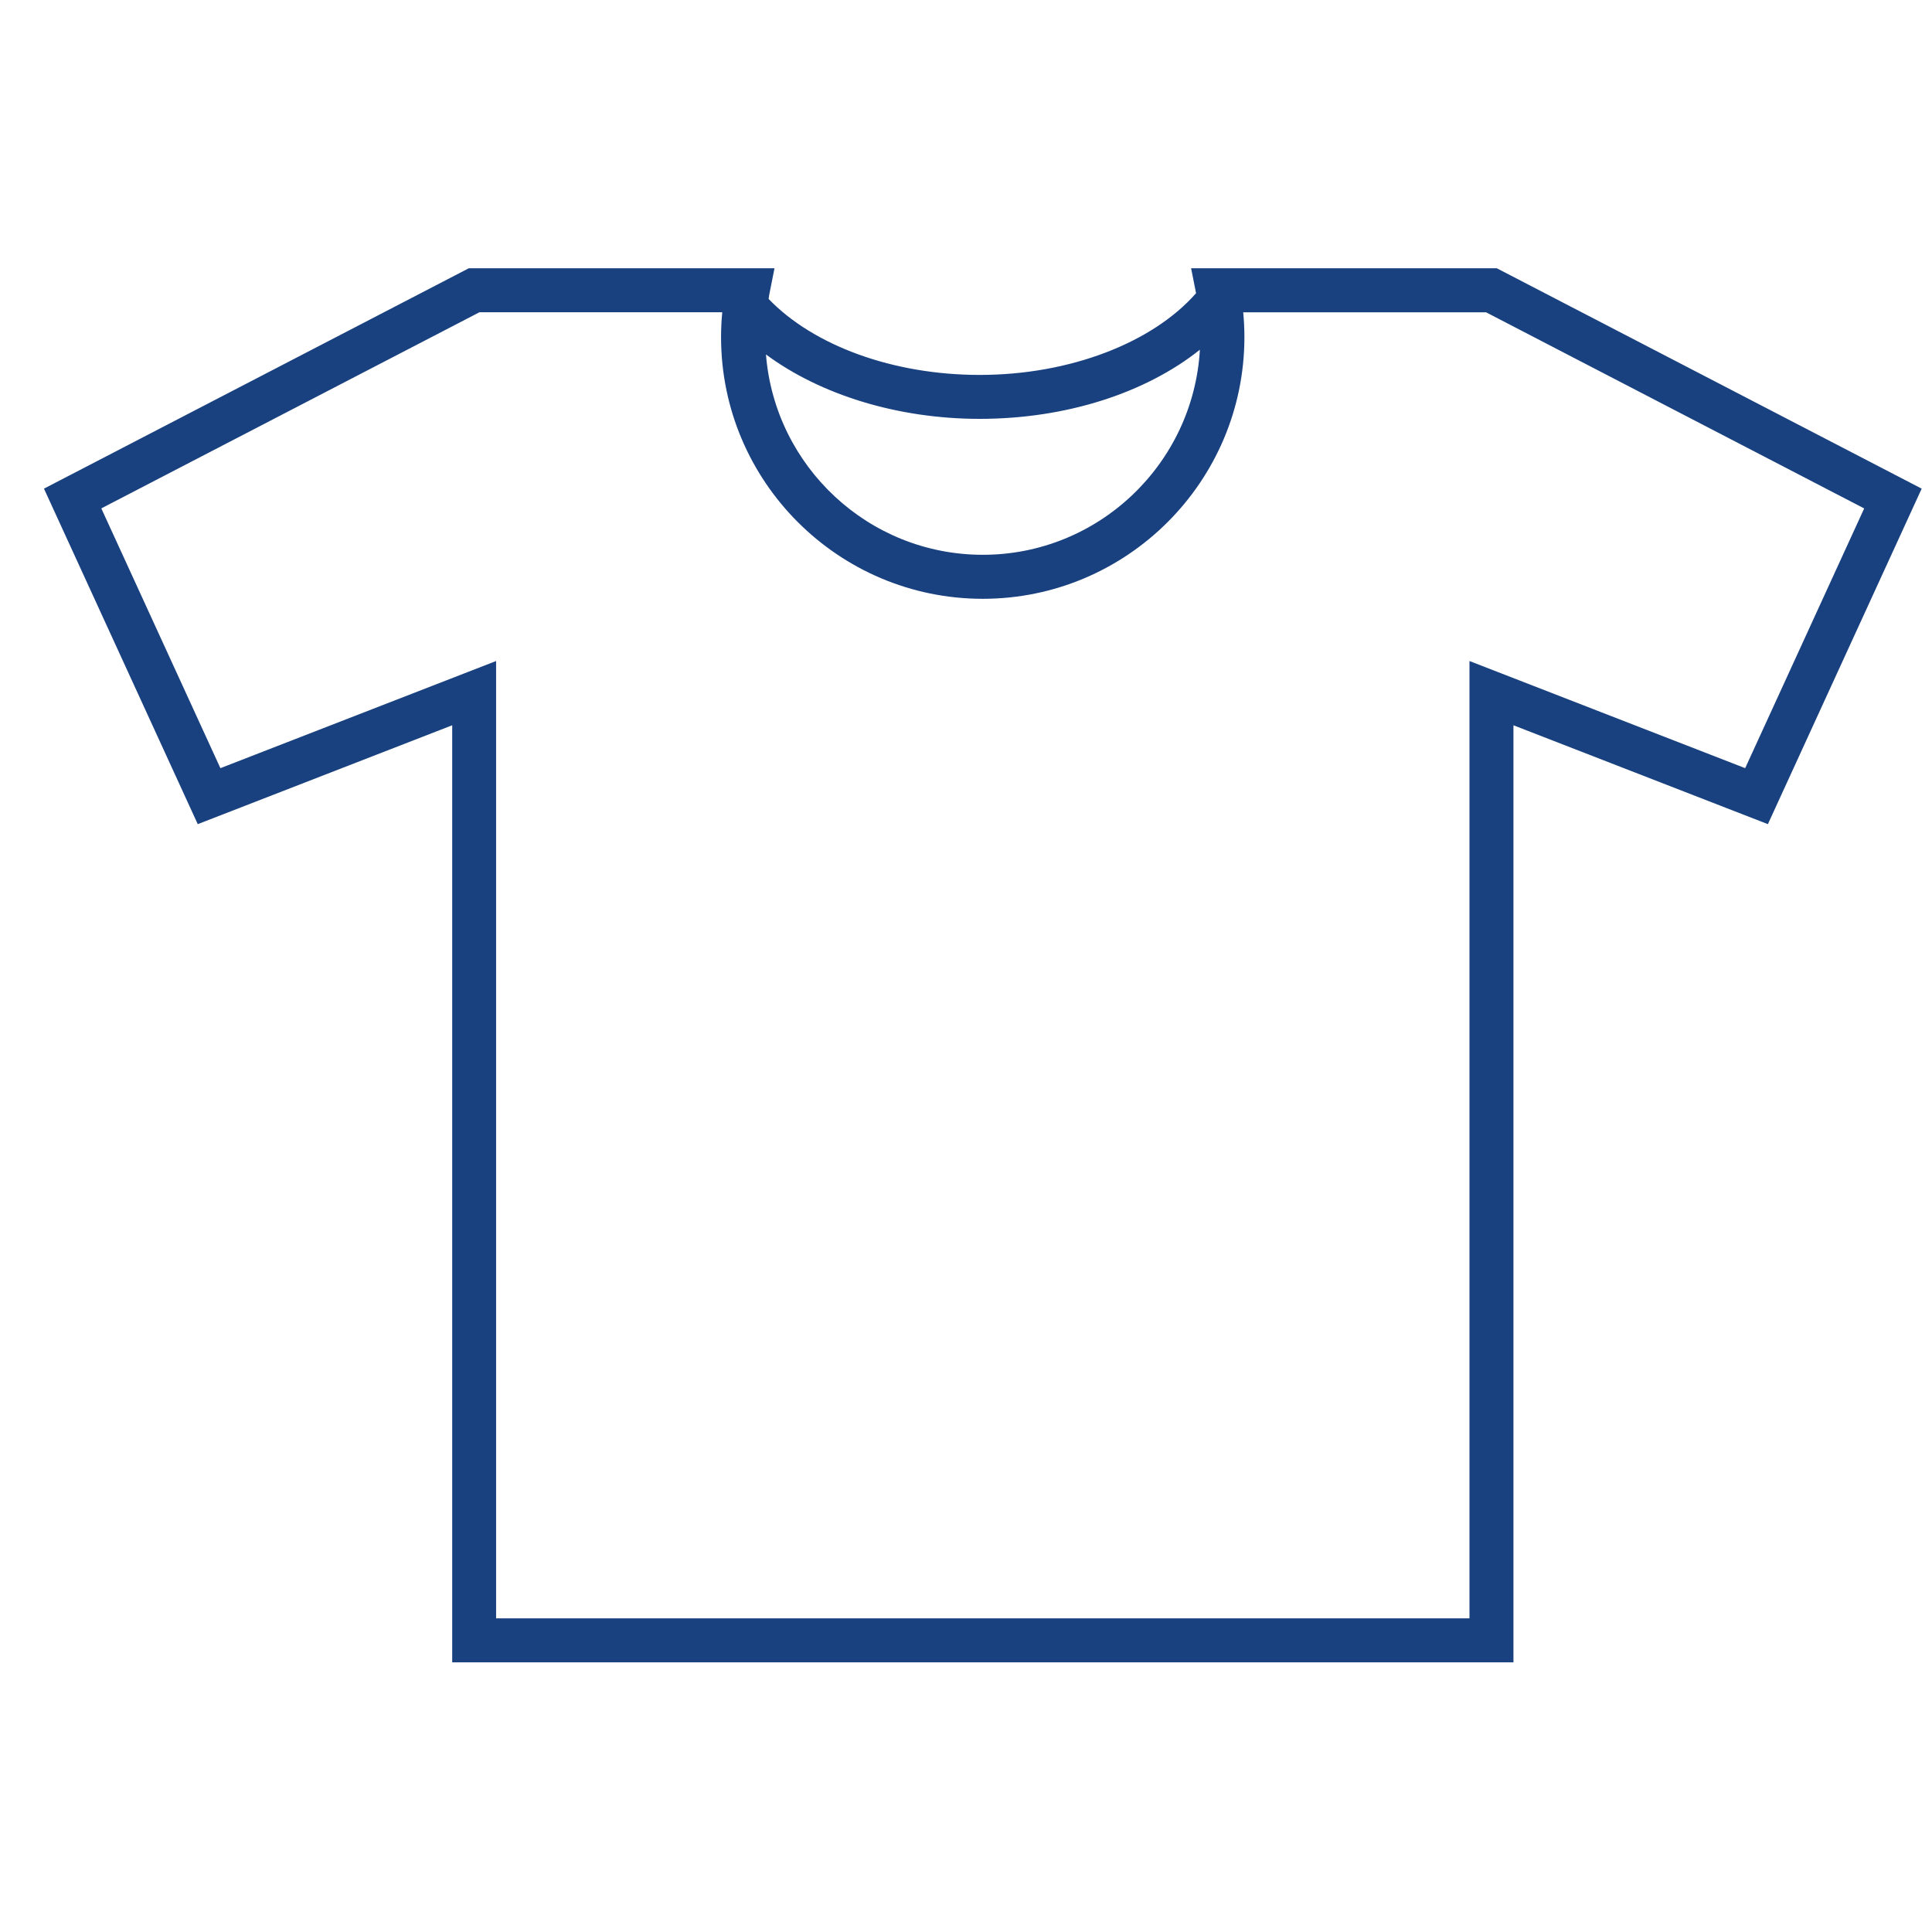 <?xml version="1.0" encoding="utf-8"?>
<!-- Generator: Adobe Illustrator 26.5.0, SVG Export Plug-In . SVG Version: 6.00 Build 0)  -->
<svg version="1.1" id="Ebene_1" xmlns="http://www.w3.org/2000/svg" xmlns:xlink="http://www.w3.org/1999/xlink" x="0px" y="0px"
	 viewBox="0 0 50 50" style="enable-background:new 0 0 50 50;" xml:space="preserve">
<style type="text/css">
	.st0{fill:#19417F;}
</style>
<path class="st0" d="M38.738,6.943h-7.912l0.128,0.645c-1.129,1.286-3.27,2.115-5.6,2.115
	c-2.24,0-4.297-0.756-5.462-1.966c0.007-0.038,0.009-0.077,0.017-0.115l0.135-0.679H12.132
	L1.138,12.646l3.98,8.683l6.585-2.559v24.251H39.168v-24.251l6.585,2.559l3.98-8.683L38.738,6.943z
	 M25.354,10.84c2.242,0,4.295-0.671,5.699-1.789c-0.171,2.954-2.622,5.307-5.618,5.307
	c-2.955,0-5.382-2.288-5.612-5.185C21.23,10.215,23.229,10.84,25.354,10.84z M45.165,19.88
	l-7.135-2.773v24.775H12.839V17.107l-7.135,2.773l-3.082-6.723l9.786-5.076h6.284
	c0,0,0,0,0,0.001c-0.021,0.214-0.031,0.429-0.031,0.643
	c0,3.734,3.038,6.772,6.772,6.772s6.772-3.038,6.772-6.772c0-0.214-0.01-0.429-0.031-0.643h6.285
	l9.786,5.076L45.165,19.88z"/>
</svg>
